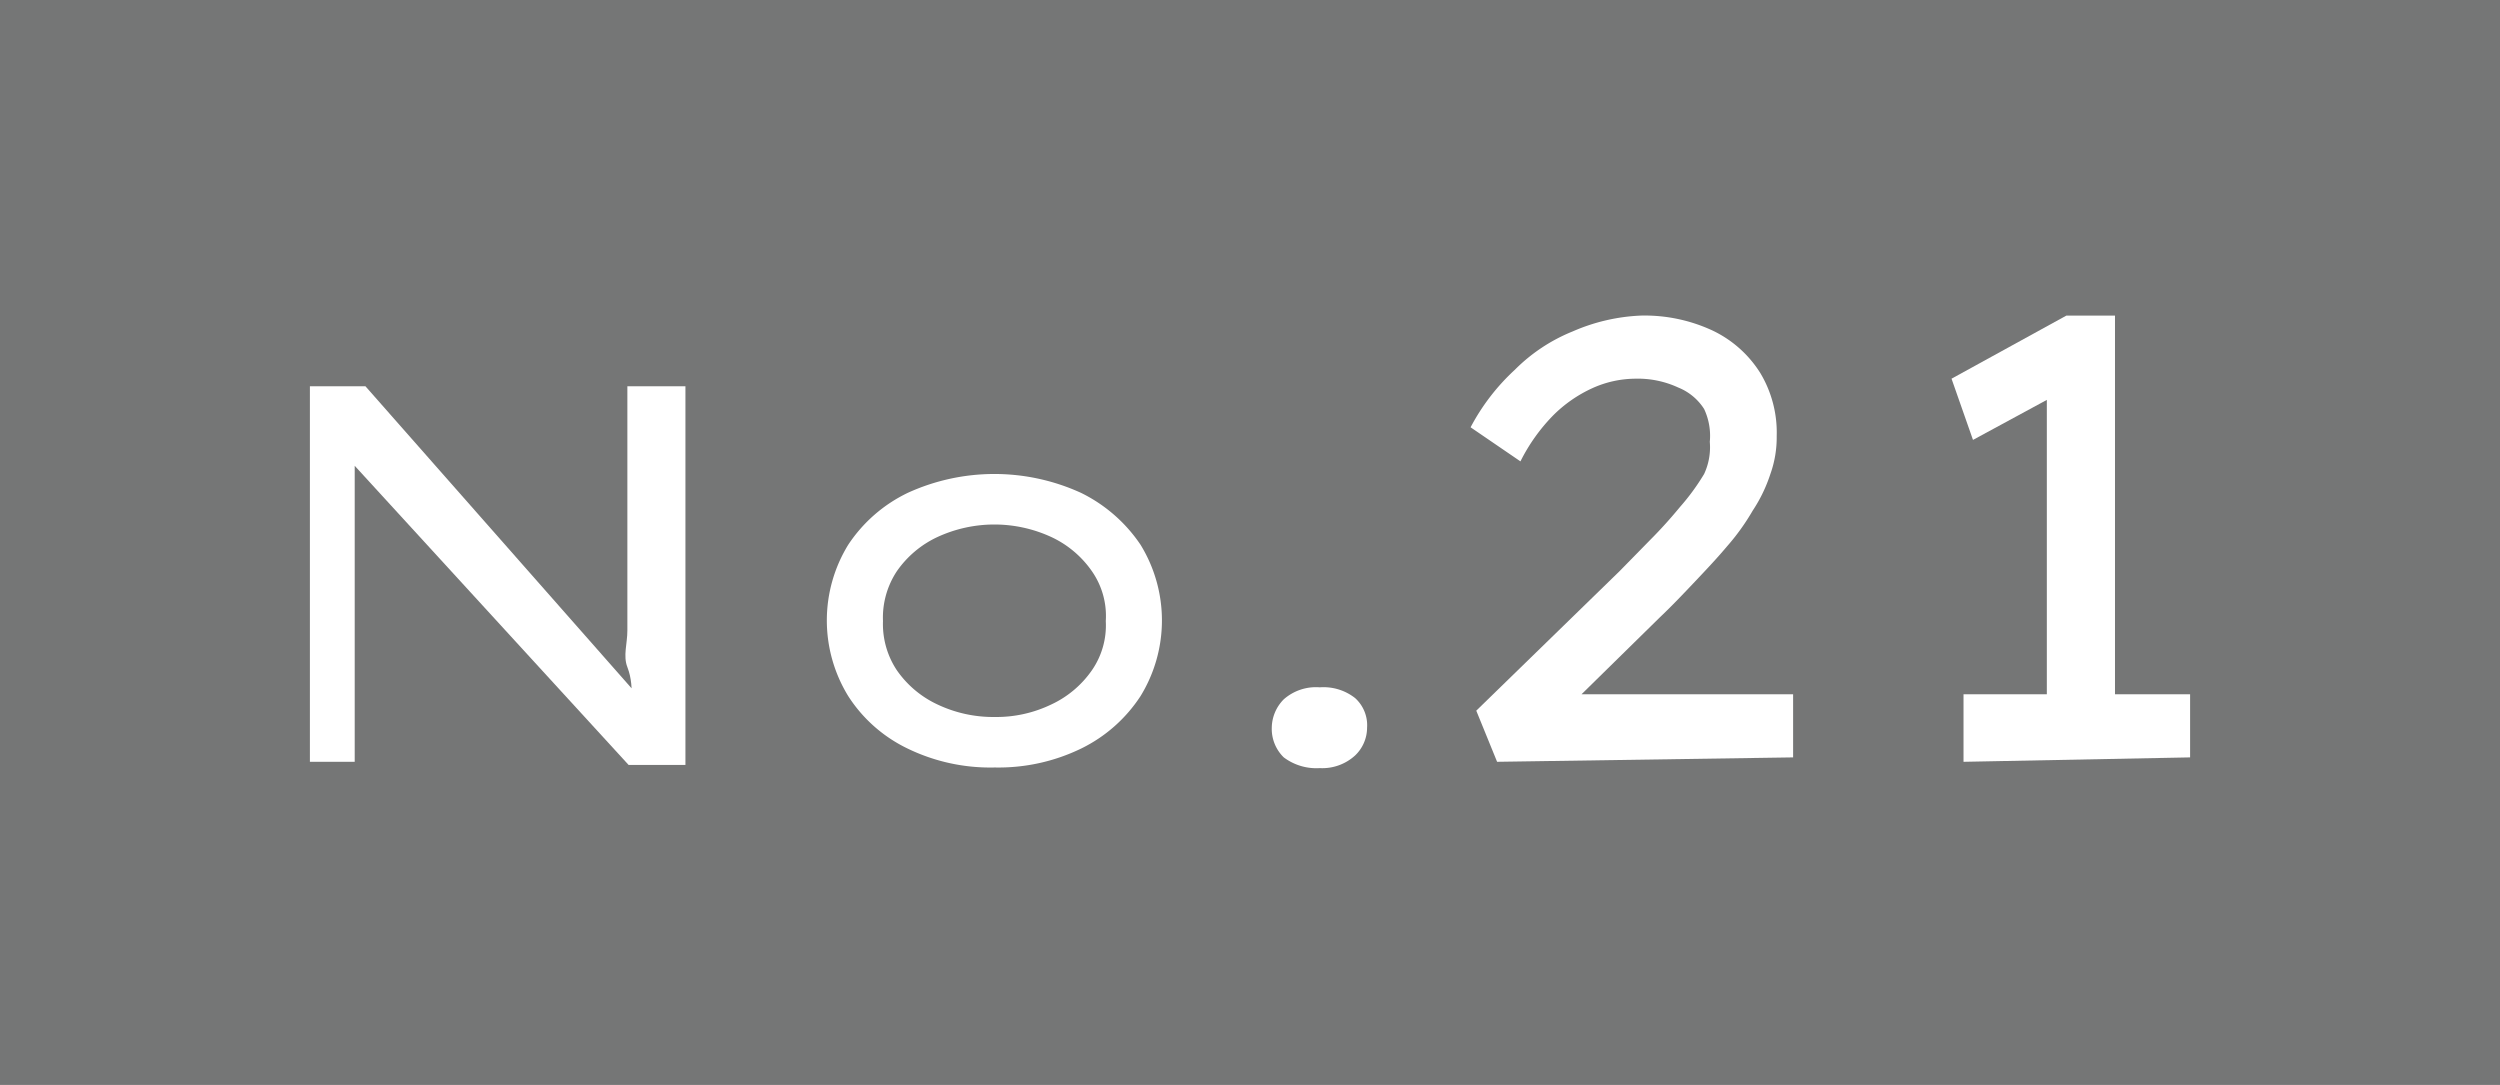 <svg xmlns="http://www.w3.org/2000/svg" viewBox="0 0 39.61 17.19"><defs><style>.cls-1{fill:#757676;}.cls-2{fill:#fff;}</style></defs><g id="レイヤー_2" data-name="レイヤー 2"><g id="レイヤー_1-2" data-name="レイヤー 1"><rect class="cls-1" width="39.61" height="17.19"/><path class="cls-2" d="M4.91,12.07V6.12h.88L10.09,11l-.08.08c0-.16,0-.33-.07-.51s0-.37,0-.58,0-.4,0-.62,0-.42,0-.64V6.12h.92v6h-.9L5.62,7.38l0-.12c0,.21,0,.41,0,.59s0,.36,0,.53,0,.32,0,.46,0,.28,0,.4,0,.25,0,.36v2.47Z"/><path class="cls-2" d="M15.76,12.16a3,3,0,0,1-1.38-.3,2.3,2.3,0,0,1-.94-.83,2.29,2.29,0,0,1,0-2.4,2.35,2.35,0,0,1,.94-.82,3.3,3.3,0,0,1,2.75,0,2.42,2.42,0,0,1,.94.82,2.29,2.29,0,0,1,0,2.4,2.36,2.36,0,0,1-.94.83A3,3,0,0,1,15.76,12.16Zm0-.8a2,2,0,0,0,.9-.2,1.61,1.61,0,0,0,.64-.54,1.25,1.25,0,0,0,.22-.78,1.24,1.24,0,0,0-.22-.79,1.61,1.61,0,0,0-.64-.54,2.15,2.15,0,0,0-1.81,0,1.61,1.61,0,0,0-.64.54,1.33,1.33,0,0,0-.22.79,1.32,1.32,0,0,0,.22.78,1.61,1.61,0,0,0,.64.54A2.06,2.06,0,0,0,15.76,11.36Z"/><path class="cls-2" d="M20.91,12.17a.86.86,0,0,1-.57-.17.63.63,0,0,1-.19-.47.65.65,0,0,1,.19-.45.77.77,0,0,1,.57-.19.81.81,0,0,1,.56.17.58.58,0,0,1,.19.47.61.61,0,0,1-.19.44A.77.77,0,0,1,20.91,12.17Z"/><path class="cls-2" d="M23.72,12.07l-.33-.81,2.27-2.21.49-.5c.17-.17.33-.35.47-.52A3.54,3.54,0,0,0,27,7.51,1,1,0,0,0,27.09,7,1,1,0,0,0,27,6.48a.87.87,0,0,0-.41-.34A1.52,1.52,0,0,0,25.91,6a1.67,1.67,0,0,0-.68.15,2.12,2.12,0,0,0-.63.44,2.88,2.88,0,0,0-.51.72l-.79-.54A3.38,3.38,0,0,1,24,5.86a2.74,2.74,0,0,1,.92-.61A3,3,0,0,1,26,5a2.55,2.55,0,0,1,1.14.24,1.81,1.81,0,0,1,.75.67,1.83,1.83,0,0,1,.26,1,1.72,1.72,0,0,1-.1.6,2.38,2.38,0,0,1-.28.58,3.55,3.55,0,0,1-.41.57c-.16.19-.33.37-.51.56s-.36.38-.55.56l-1.67,1.64L24.5,11h3.91v1Z"/><path class="cls-2" d="M32.43,11.59V6l.38.13-1.55.84L30.92,6l1.82-1h.77v6.56Zm-1.32.48V11H34.7v1Z"/></g></g></svg>